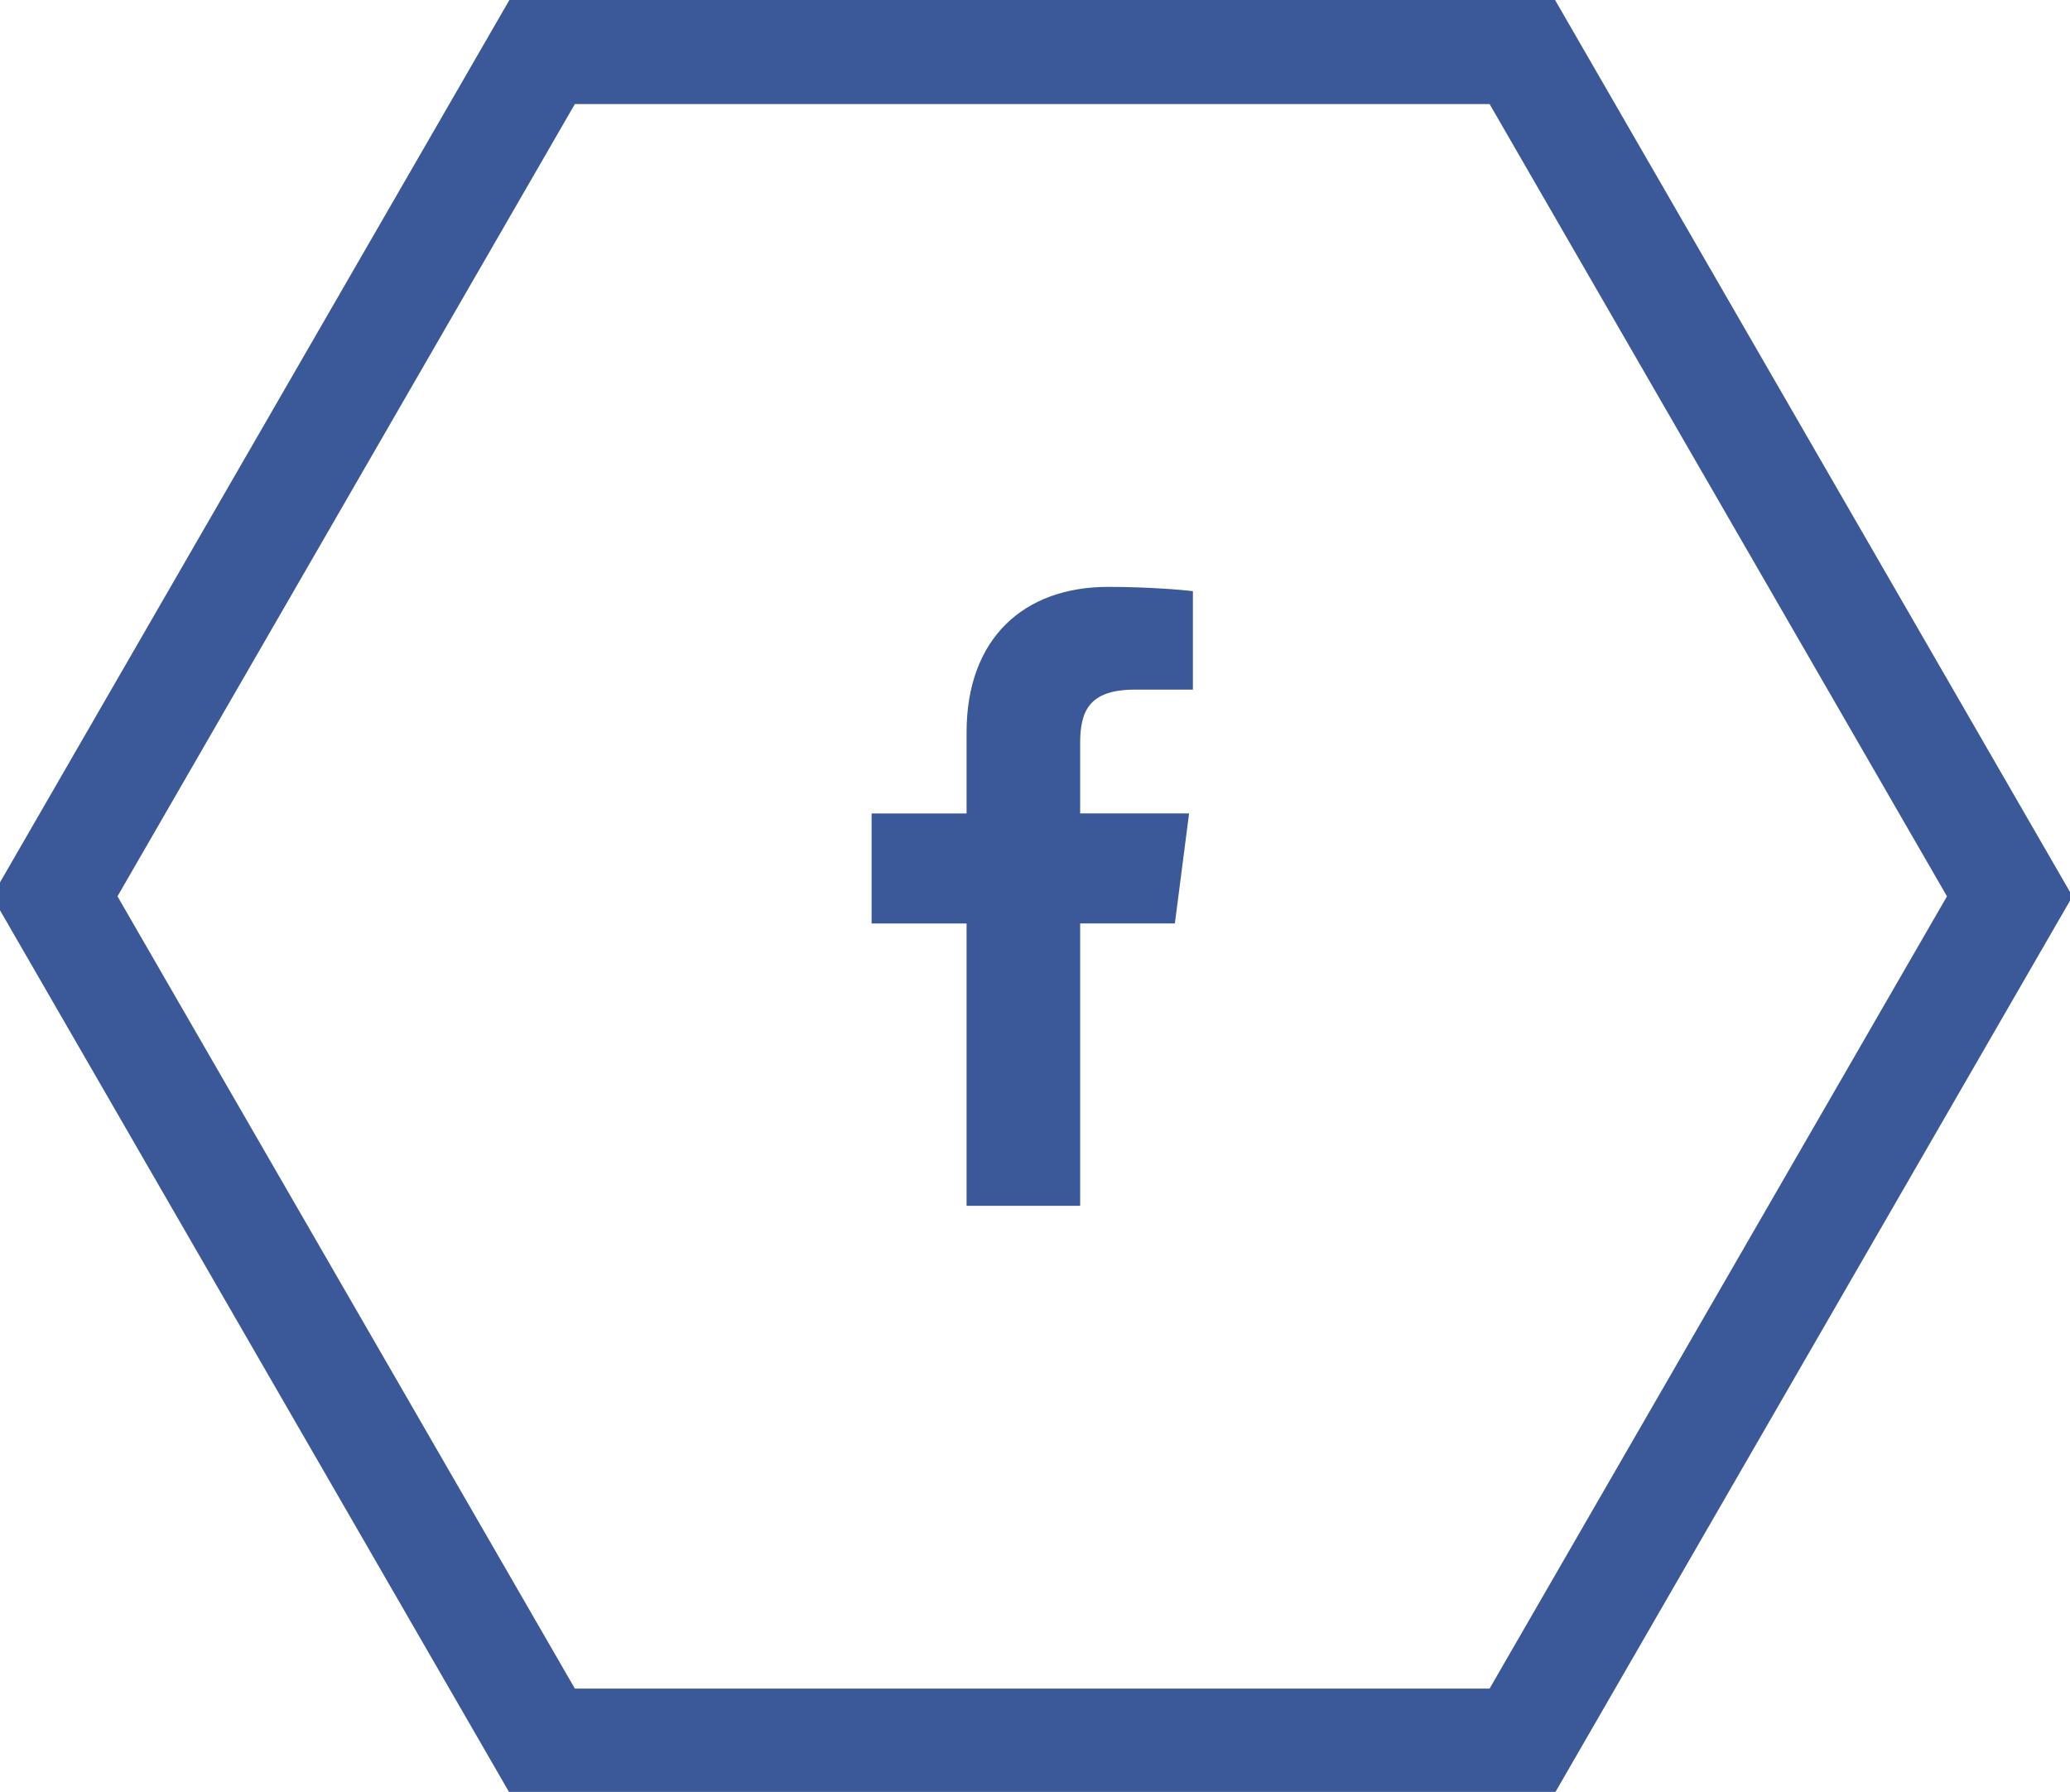 <?xml version="1.0" encoding="utf-8"?>
<!-- Generator: Adobe Illustrator 16.0.0, SVG Export Plug-In . SVG Version: 6.00 Build 0)  -->
<!DOCTYPE svg PUBLIC "-//W3C//DTD SVG 1.1//EN" "http://www.w3.org/Graphics/SVG/1.1/DTD/svg11.dtd">
<svg version="1.1" id="Layer_1" xmlns="http://www.w3.org/2000/svg" xmlns:xlink="http://www.w3.org/1999/xlink" x="0px" y="0px"
	 width="152.313px" height="131.833px" viewBox="0 0 152.313 131.833" enable-background="new 0 0 152.313 131.833"
	 xml:space="preserve">
<polygon fill="none" stroke="#3b5998" stroke-width="8" stroke-miterlimit="10" points="39.99,128.234 4.026,65.945 39.99,3.655 
	111.915,3.655 147.879,65.945 111.915,128.234 "/>
<g>
	<path id="f_1_" fill="#3b5998" d="M79.479,88.711v-20.77h6.969l1.046-8.096h-8.015v-5.168c0-2.343,0.647-3.938,4.015-3.938
		l4.282-0.002v-7.242c-0.741-0.097-3.283-0.317-6.241-0.317c-6.183,0-10.413,3.772-10.413,10.7v5.969h-6.989v8.096h6.989v20.771
		h8.357V88.711z"/>
</g>
<g display="none">
	<g display="inline">
		<path fill="#3b5998" d="M103.762,48.701c-2.047,0.907-4.244,1.522-6.551,1.797c2.355-1.411,4.16-3.649,5.015-6.308
			c-2.21,1.307-4.649,2.256-7.25,2.771c-2.082-2.221-5.044-3.605-8.327-3.605c-6.302,0-11.41,5.11-11.41,11.407
			c0,0.893,0.102,1.765,0.296,2.6c-9.481-0.477-17.89-5.02-23.516-11.922c-0.982,1.682-1.543,3.643-1.543,5.734
			c0,3.959,2.018,7.452,5.075,9.496c-1.87-0.063-3.628-0.577-5.168-1.433v0.143c0,5.527,3.935,10.139,9.151,11.188
			c-0.956,0.256-1.964,0.398-3.007,0.398c-0.736,0-1.449-0.073-2.146-0.211c1.452,4.535,5.665,7.834,10.656,7.925
			c-3.903,3.058-8.824,4.875-14.17,4.875c-0.921,0-1.828-0.056-2.722-0.156c5.05,3.242,11.046,5.134,17.489,5.134
			c20.99,0,32.462-17.385,32.462-32.461l-0.039-1.477C100.297,52.996,102.236,50.987,103.762,48.701z"/>
	</g>
</g>
<g display="none">
	<g display="inline">
		<g>
			<path fill="#3b5998" d="M91.896,63.403h-21.35v7.117h13.024c-1.942,6.188-7.722,10.675-14.55,10.675
				c-8.422,0-15.249-6.827-15.249-15.25c0-8.422,6.827-15.249,15.249-15.249c4.241,0,8.077,1.731,10.84,4.526l5.166-5.615
				c-4.125-4.042-9.773-6.536-16.006-6.536c-12.634,0-22.874,10.241-22.874,22.874c0,12.634,10.24,22.874,22.874,22.874
				c11.065,0,20.754-7.857,22.875-18.299V63.403L91.896,63.403L91.896,63.403z"/>
			<polygon fill="#3b5998" points="105.758,63.391 101.391,63.391 101.391,59.024 97.648,59.024 97.648,63.391 93.281,63.391 
				93.281,67.133 97.648,67.133 97.648,71.5 101.391,71.5 101.391,67.133 105.758,67.133 			"/>
		</g>
	</g>
</g>
<g display="none">
	<path id="LinkedIn" display="inline" fill="#3b5998" d="M99.57,71.049v17.464H89.446V72.219c0-4.094-1.464-6.886-5.128-6.886
		c-2.798,0-4.463,1.88-5.194,3.705c-0.269,0.65-0.335,1.557-0.335,2.469v17.008H68.66c0,0,0.136-27.596,0-30.456h10.125v4.317
		c-0.021,0.032-0.047,0.067-0.065,0.099h0.065v-0.099c1.346-2.072,3.748-5.032,9.127-5.032C94.576,57.342,99.57,61.695,99.57,71.049
		z M58.065,43.377c-3.463,0-5.729,2.271-5.729,5.26c0,2.924,2.201,5.265,5.596,5.265H58c3.53,0,5.728-2.341,5.728-5.265
		C63.661,45.648,61.531,43.377,58.065,43.377z M52.936,88.513h10.125V58.057H52.936V88.513z"/>
</g>
</svg>
